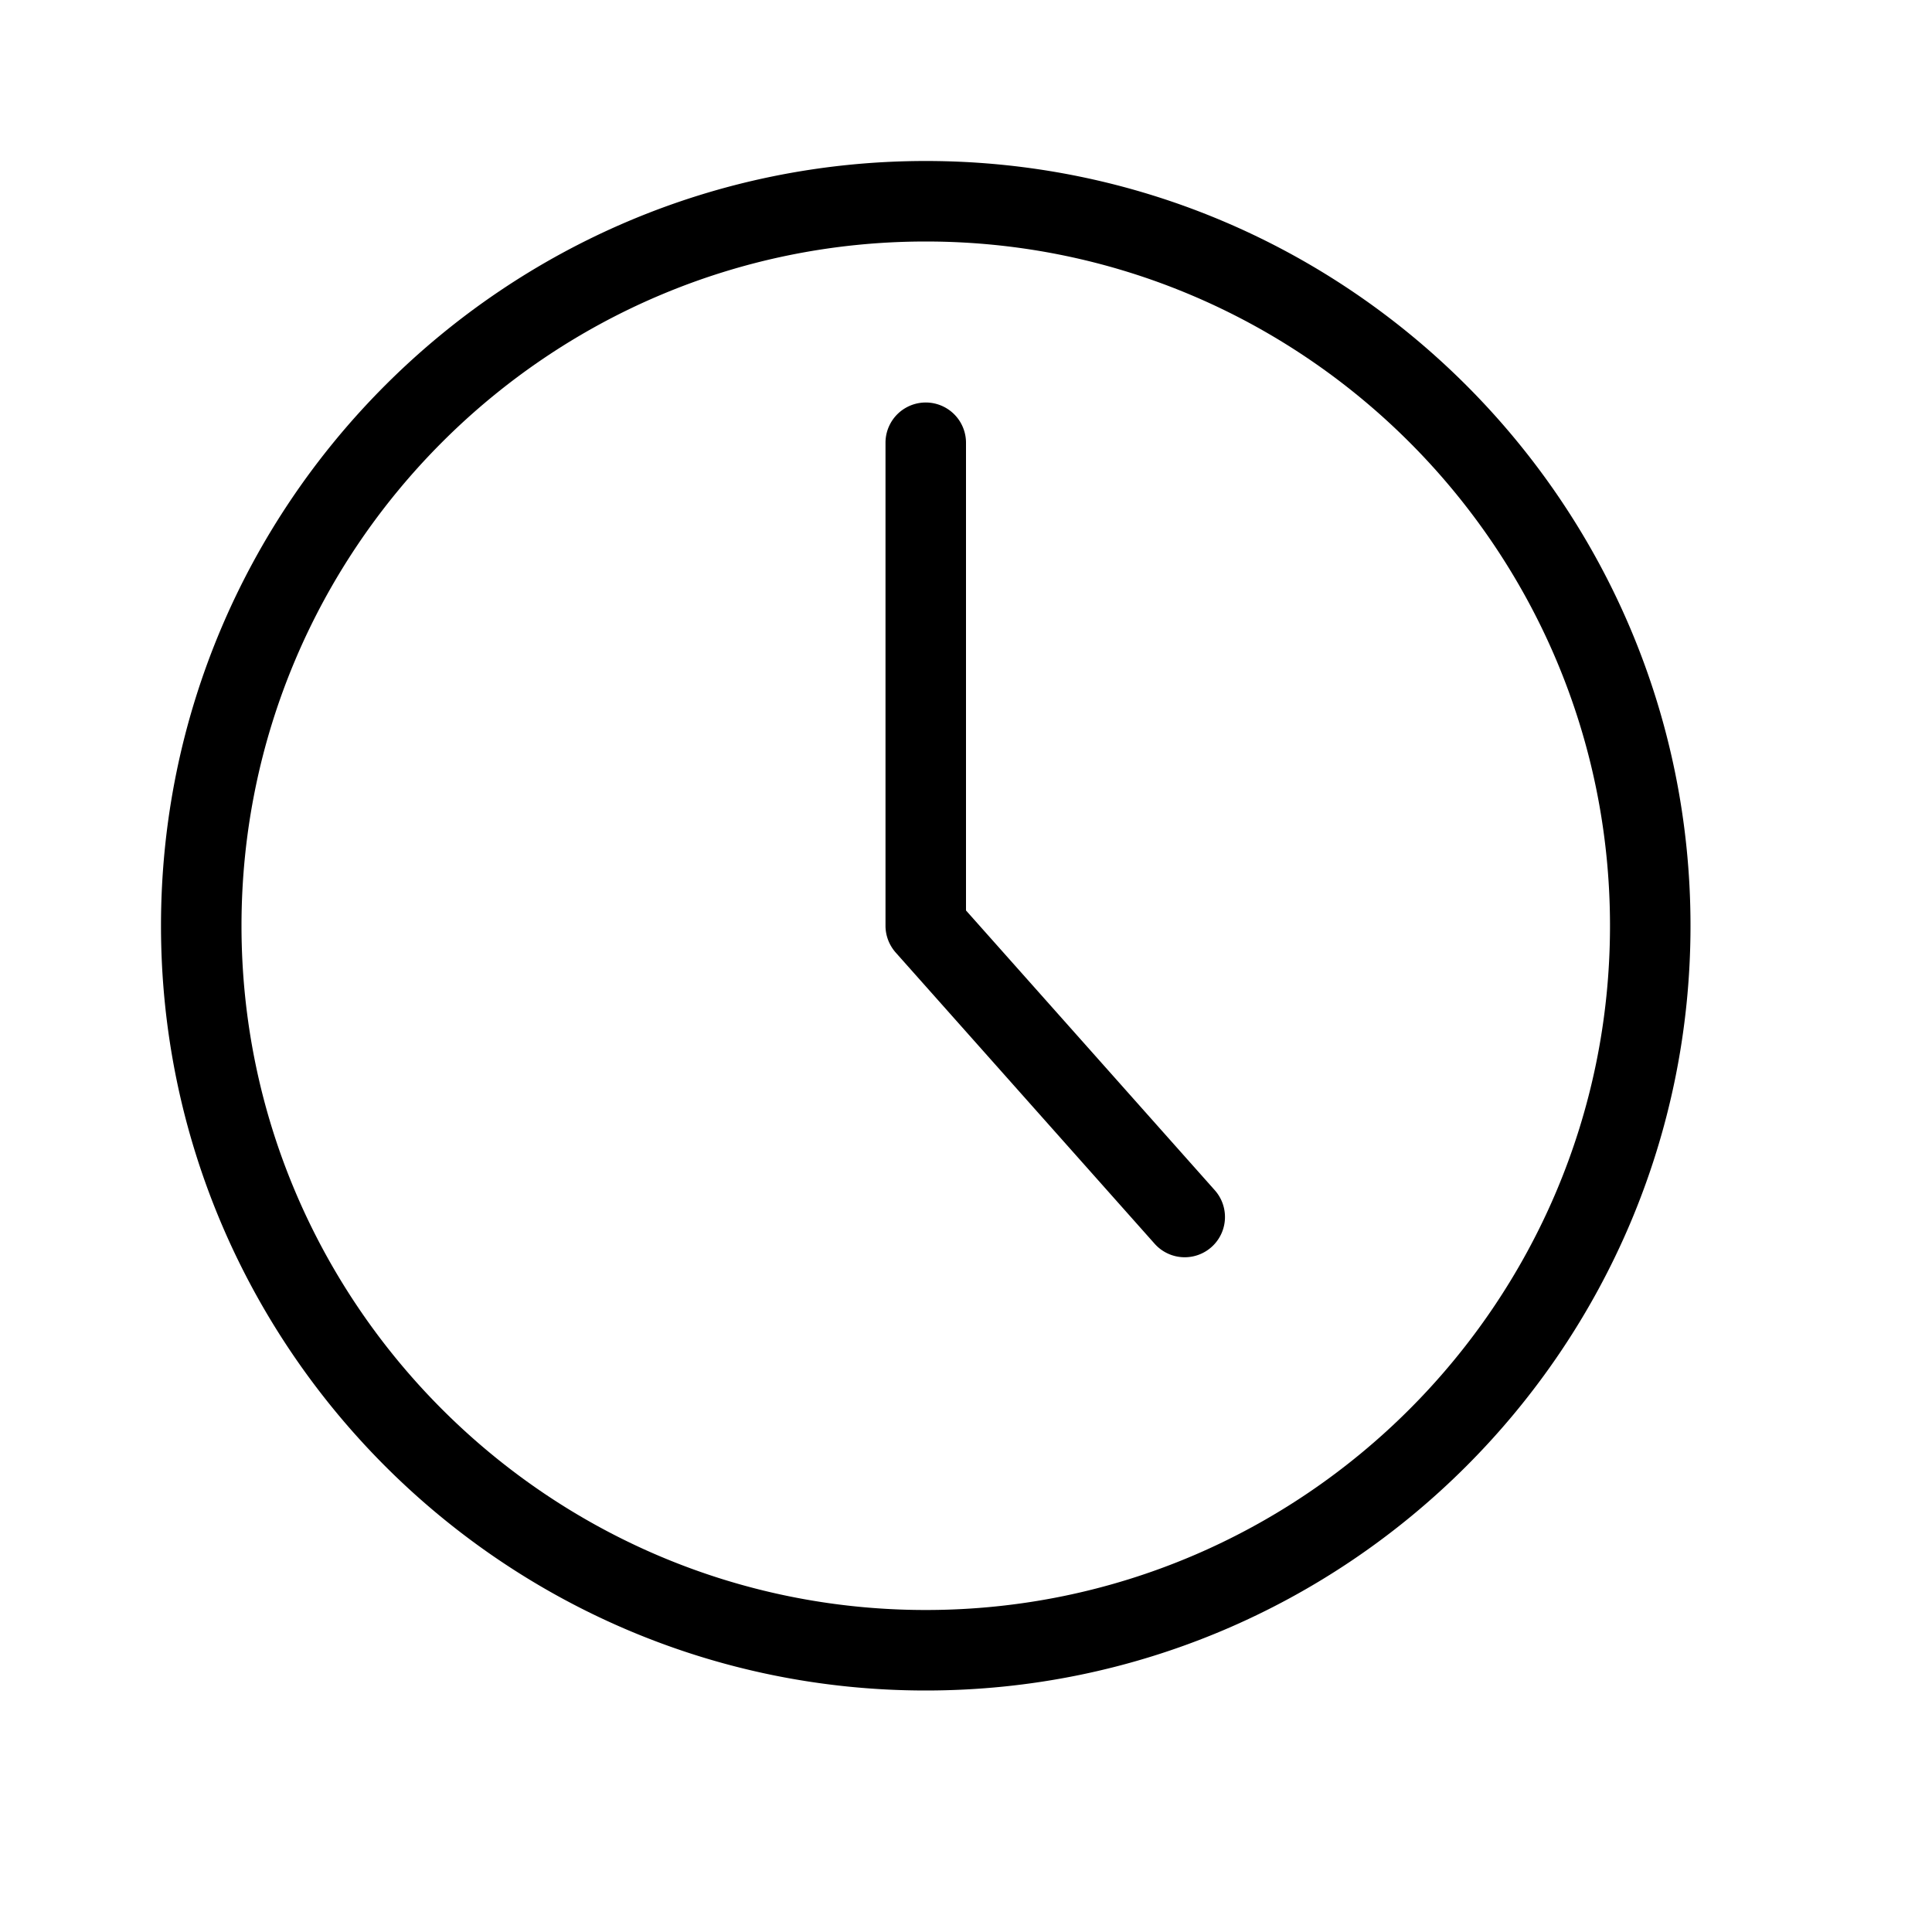 <svg xmlns="http://www.w3.org/2000/svg" viewBox="0 0 24 24"><path fill="none" d="M0 0h24v24H0z"/><path d="M11.5 2C6.262 2 2 6.262 2 11.5S6.262 21 11.5 21s9.5-4.262 9.5-9.5S16.738 2 11.5 2m0 18C6.813 20 3 16.187 3 11.5S6.813 3 11.5 3 20 6.813 20 11.5 16.187 20 11.5 20m.5-8.69V5.5a.5.5 0 1 0-1 0v6c0 .122.045.24.126.332l3.217 3.618a.5.5 0 0 0 .748-.664z" style="fill:#000"/></svg>